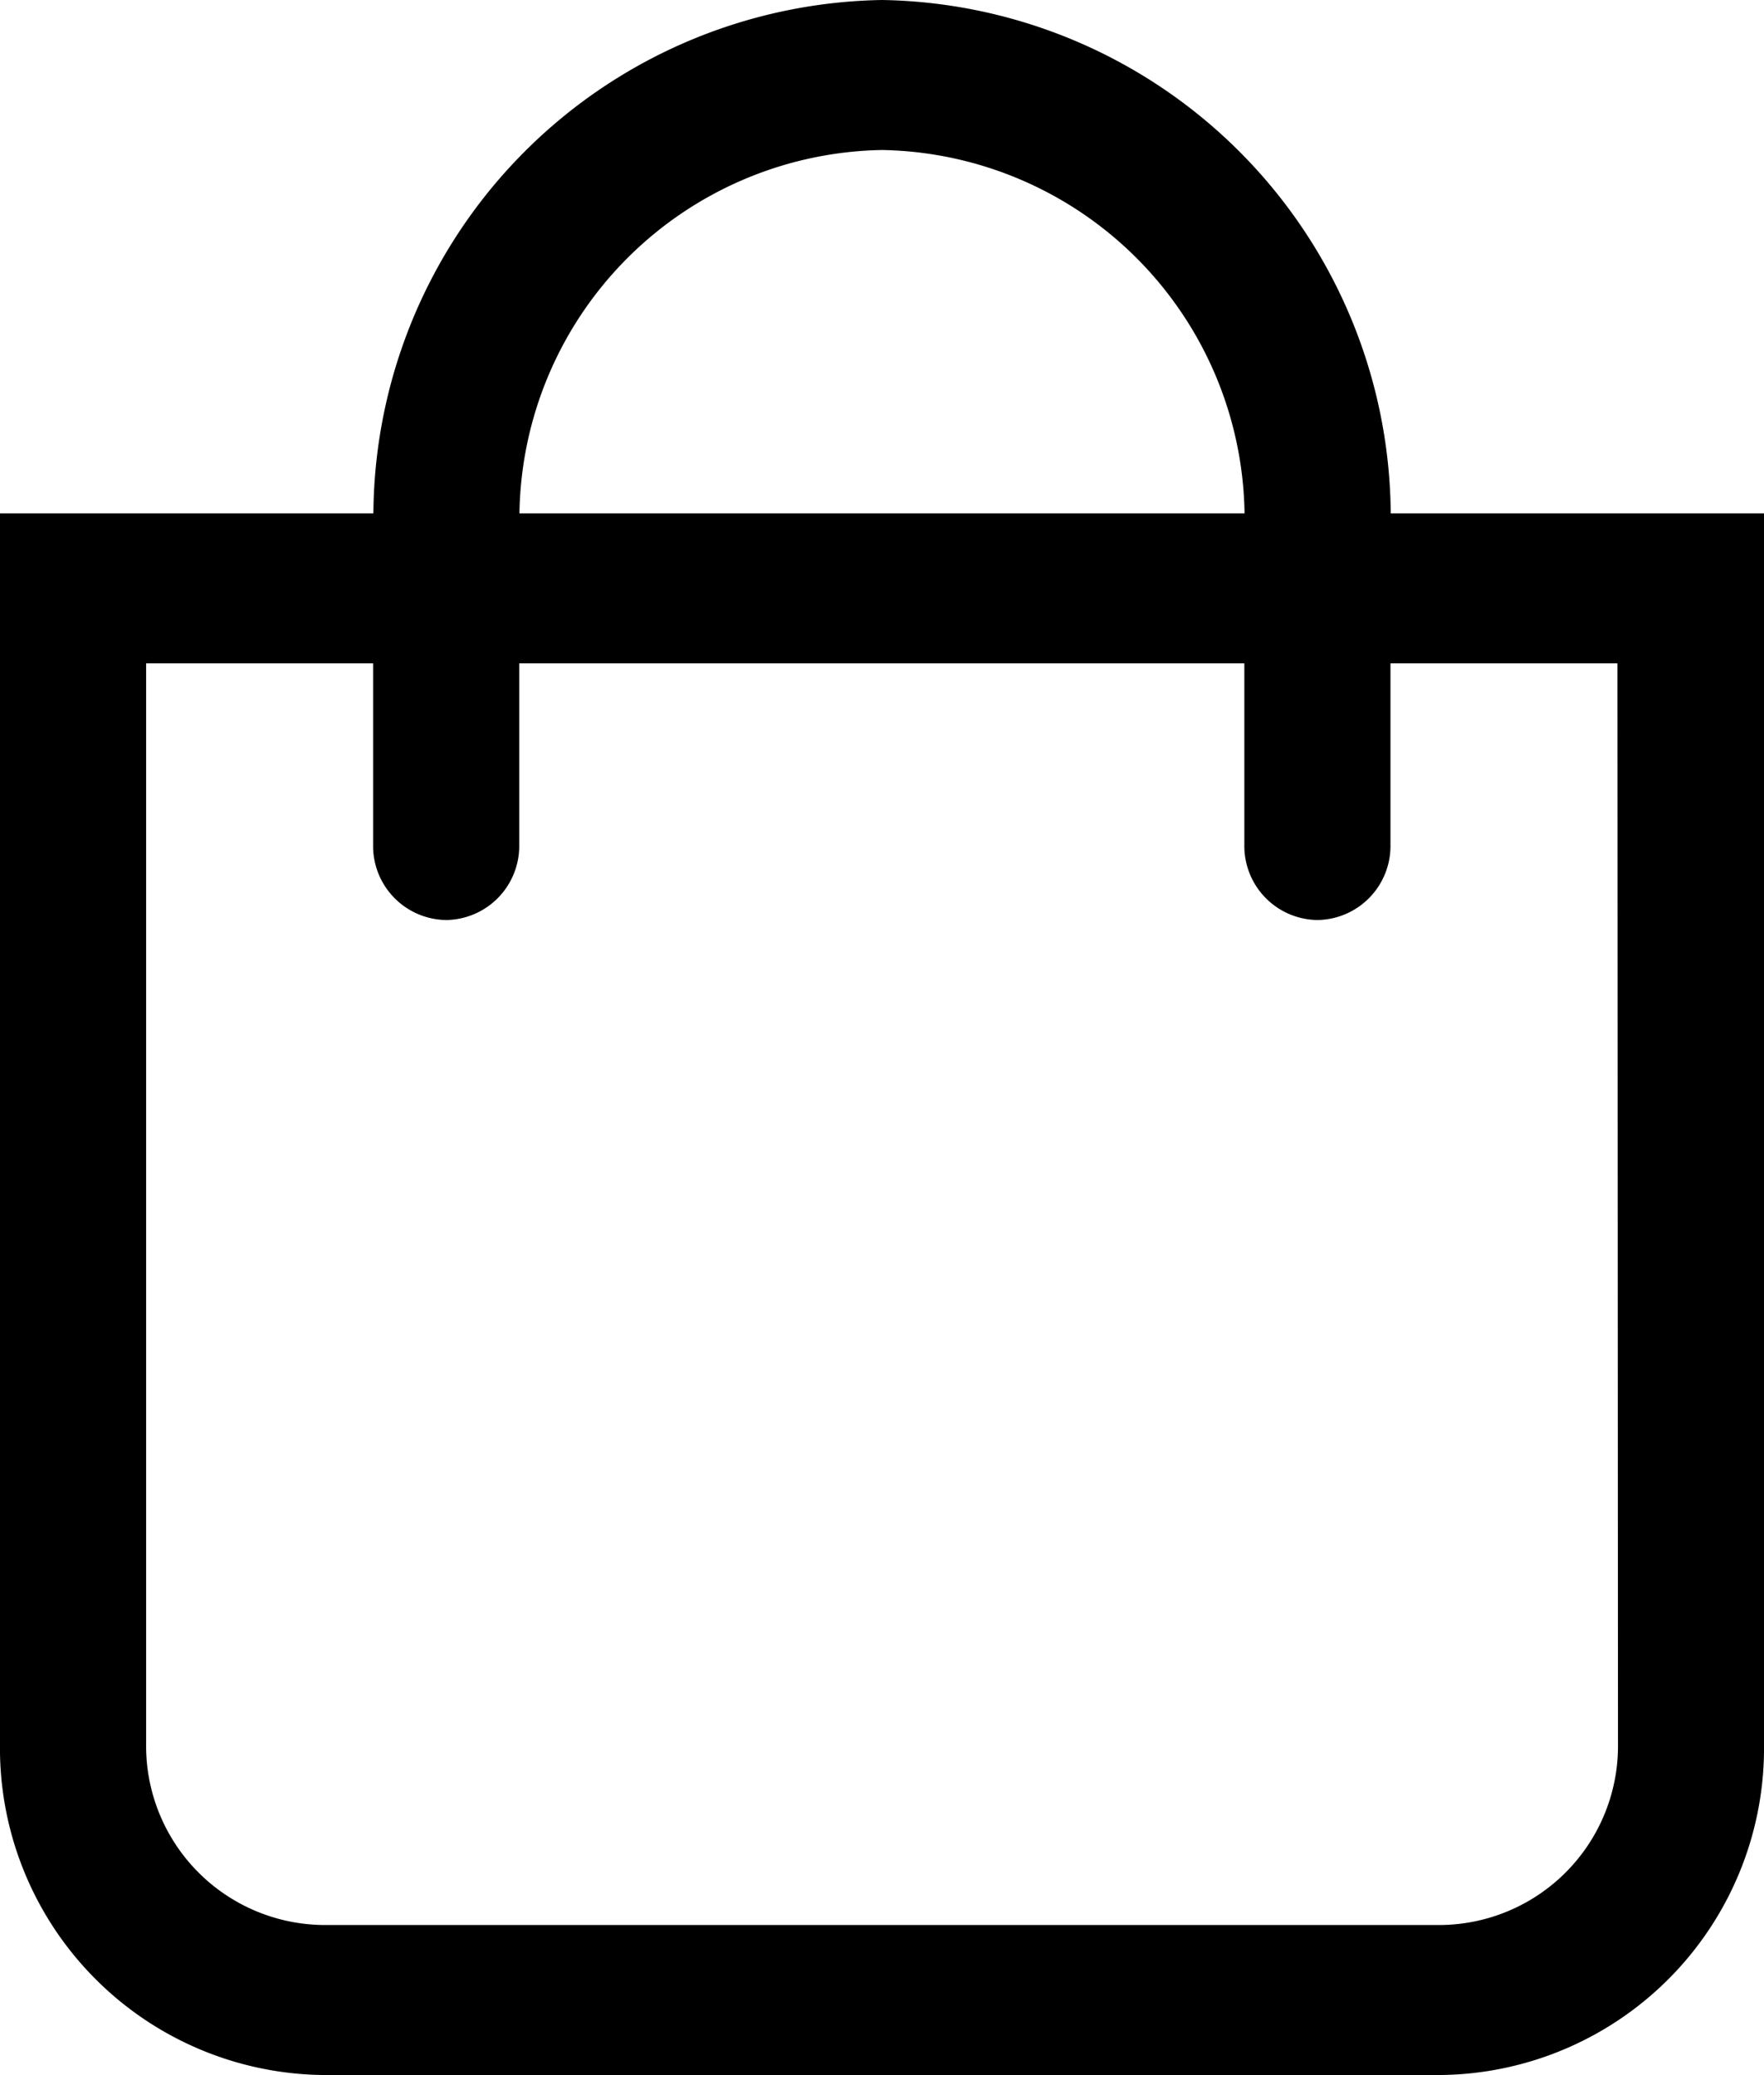 <svg xmlns="http://www.w3.org/2000/svg" width="16.321" height="19.2" viewBox="0 0 16.321 19.2">
  <path id="icon-cart" d="M12.667-9.25A4.685,4.685,0,0,0,8.061-14,4.685,4.685,0,0,0,3.455-9.25H0V2.031A2.925,2.925,0,0,0,2.879,5H13.242a2.925,2.925,0,0,0,2.879-2.969V-9.25ZM8.061-12.812A3.514,3.514,0,0,1,11.515-9.25H4.606A3.514,3.514,0,0,1,8.061-12.812ZM14.97,2.031a1.757,1.757,0,0,1-1.727,1.781H2.879A1.757,1.757,0,0,1,1.152,2.031V-8.062h2.3v1.781a.585.585,0,0,0,.576.594.585.585,0,0,0,.576-.594V-8.062h6.909v1.781a.585.585,0,0,0,.576.594.585.585,0,0,0,.576-.594V-8.062h2.3Z" transform="translate(0.1 14.1)" stroke="#000" stroke-width="0.2"/>
</svg>
